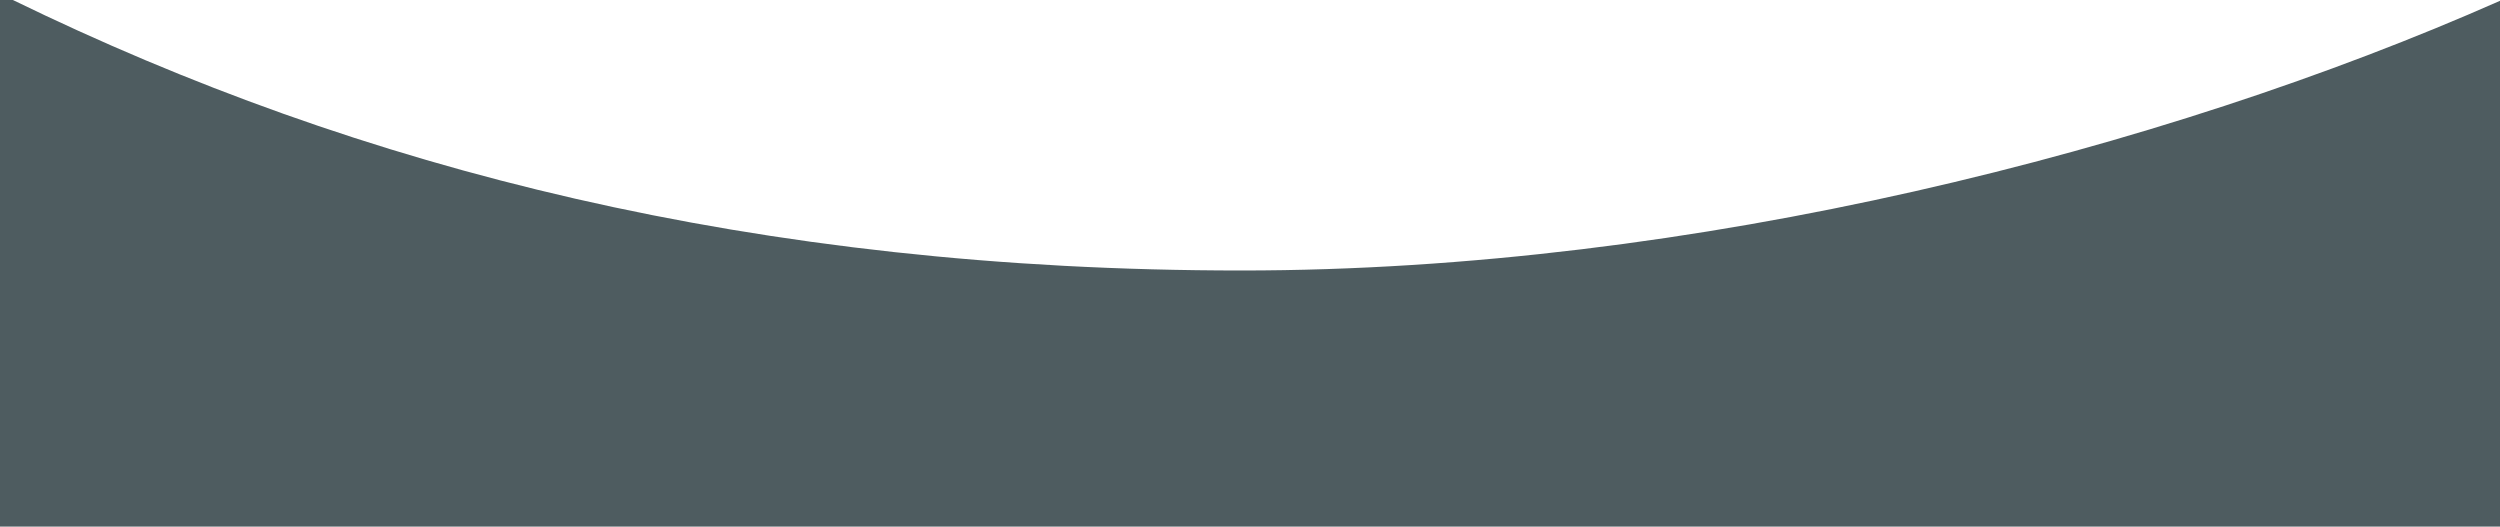 <?xml version="1.0" encoding="UTF-8"?> <svg xmlns="http://www.w3.org/2000/svg" id="Layer_1" data-name="Layer 1" viewBox="0 0 1146.69 241.55"><defs><style>.cls-1{fill:#4e5c60;}</style></defs><title>page-header-curve3</title><path class="cls-1" d="M569.5,124.07C346.78,124.07,165.25,77.67,5.91,0H0V241.55H1146.69V.37C992.31,68.63,776.8,124.07,569.5,124.07Z"></path></svg> 